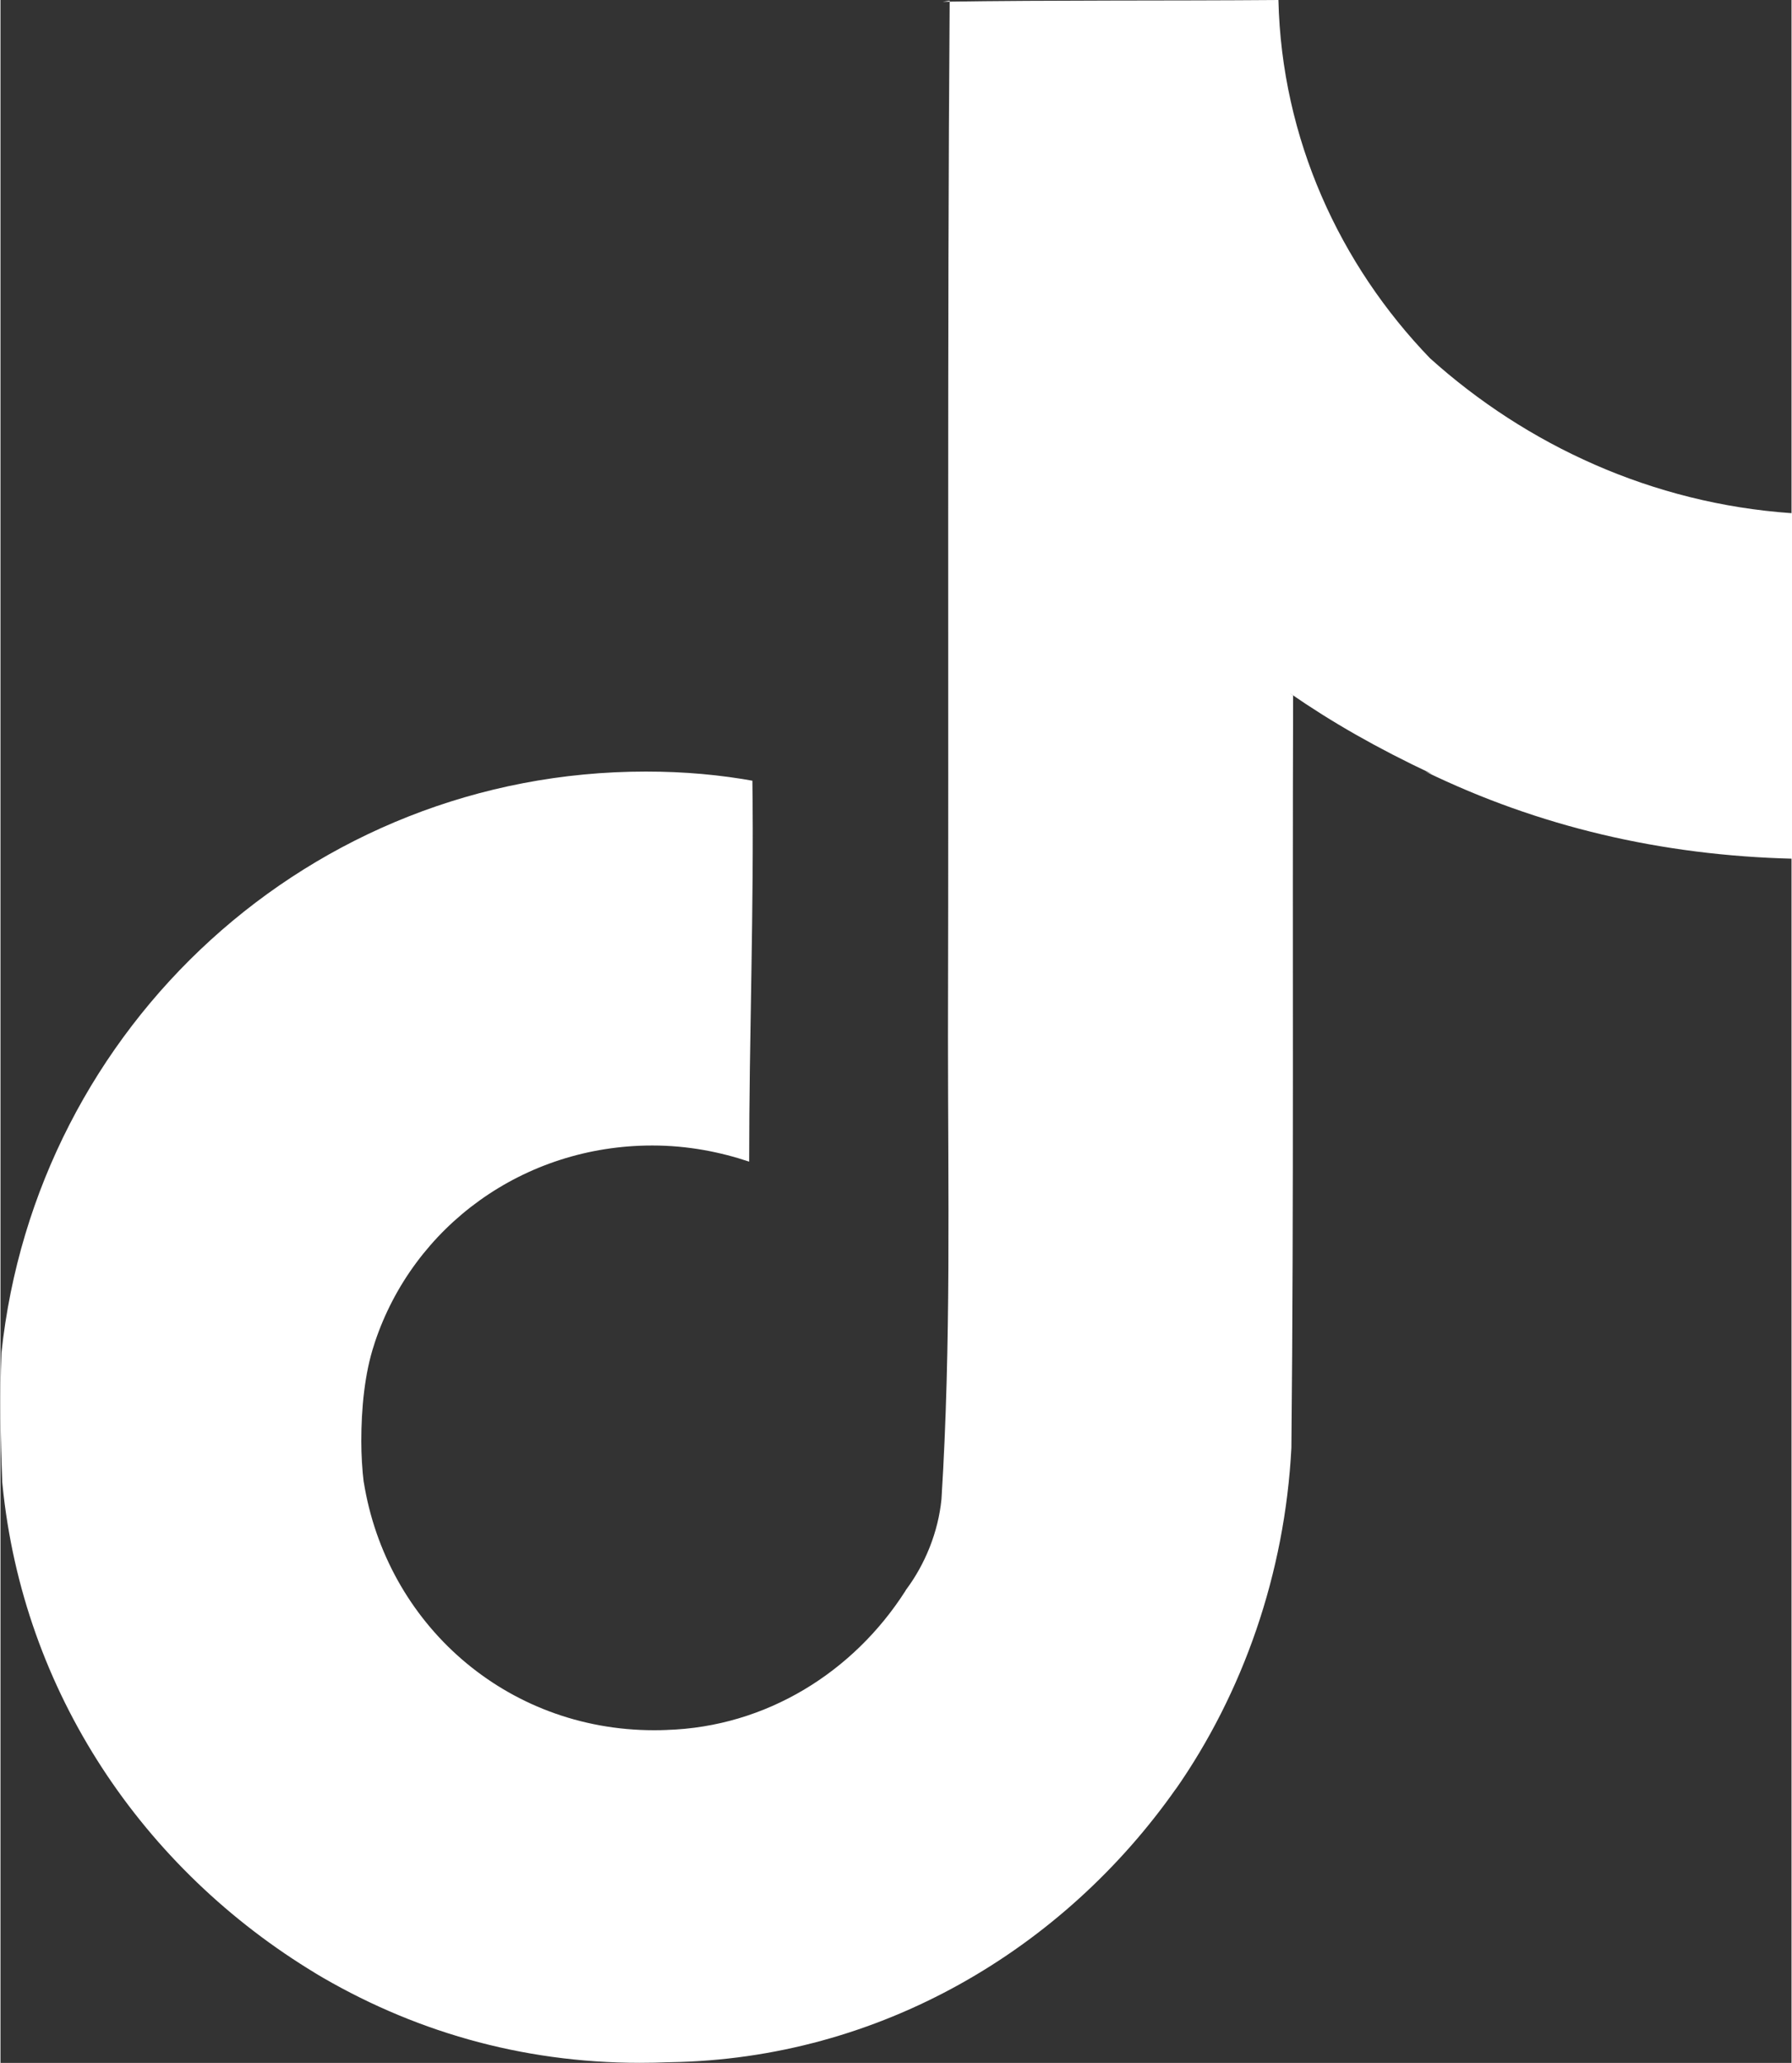 <?xml version="1.0" encoding="UTF-8" standalone="no"?>
<!-- Uploaded to: SVG Repo, www.svgrepo.com, Generator: SVG Repo Mixer Tools -->

<svg
   fill="#000000"
   width="13.885"
   height="15.978"
   viewBox="0 0 0.555 0.639"
   version="1.1"
   id="svg1"
   sodipodi:docname="tiktok.svg"
   inkscape:version="1.4 (e7c3feb1, 2024-10-09)"
   xmlns:inkscape="http://www.inkscape.org/namespaces/inkscape"
   xmlns:sodipodi="http://sodipodi.sourceforge.net/DTD/sodipodi-0.dtd"
   xmlns="http://www.w3.org/2000/svg"
   xmlns:svg="http://www.w3.org/2000/svg">
  <rect x="0" y="0" width="0.555" height="0.639" fill="#333333" stroke="none"/>
  <defs
     id="defs1" />
  <sodipodi:namedview
     id="namedview1"
     pagecolor="#ffffff"
     bordercolor="#000000"
     borderopacity="0.25"
     inkscape:showpageshadow="2"
     inkscape:pageopacity="0.0"
     inkscape:pagecheckerboard="0"
     inkscape:deskcolor="#d1d1d1"
     inkscape:zoom="11.133816"
     inkscape:cx="-0.62871526"
     inkscape:cy="9.2960042"
     inkscape:window-width="1336"
     inkscape:window-height="840"
     inkscape:window-x="0"
     inkscape:window-y="43"
     inkscape:window-maximized="0"
     inkscape:current-layer="svg1" />
  <title
     id="title1">tiktok</title>
  <path
     d="M 0.292,5.329e-4 C 0.327,0 0.361,2.771e-4 0.396,0 c 0.001,0.043 0.019,0.082 0.047,0.111 l -4.26e-5,-4.27e-5 c 0.03,0.027 0.069,0.045 0.112,0.048 l 5.969e-4,4.27e-5 v 0.107 c -0.041,-0.001 -0.079,-0.01 -0.114,-0.027 l 0.002,7.269e-4 c -0.017,-0.008 -0.031,-0.016 -0.044,-0.025 l 0.001,7.268e-4 c -2.564e-4,0.078 2.564e-4,0.156 -5.322e-4,0.233 -0.002,0.039 -0.015,0.076 -0.036,0.106 l 4.267e-4,-6.636e-4 c -0.035,0.05 -0.092,0.084 -0.157,0.085 h -2.974e-4 c -0.003,1.279e-4 -0.006,1.919e-4 -0.009,1.919e-4 -0.037,0 -0.071,-0.01 -0.101,-0.028 l 8.533e-4,4.891e-4 C 0.044,0.579 0.007,0.524 6.3497955e-4,0.46 l -8.52e-5,-8.722e-4 c -5.32299995e-4,-0.013 -7.887e-4,-0.027 -2.565e-4,-0.04 C 0.011,0.318 0.096,0.239 0.2,0.239 c 0.012,0 0.023,0.001 0.034,0.003 l -0.001,-1.705e-4 c 5.323e-4,0.039 -0.001,0.079 -0.001,0.118 -0.009,-0.003 -0.019,-0.005 -0.03,-0.005 -0.04,0 -0.074,0.025 -0.086,0.061 l -1.917e-4,6.383e-4 c -0.003,0.009 -0.004,0.02 -0.004,0.03 0,0.004 2.78e-4,0.009 7.901e-4,0.013 l -4.27e-5,-5.107e-4 c 0.007,0.044 0.044,0.077 0.09,0.077 0.001,0 0.003,-2.13e-5 0.004,-8.52e-5 h -1.902e-4 c 0.031,-9.354e-4 0.058,-0.018 0.074,-0.043 l 2.131e-4,-3.836e-4 c 0.006,-0.008 0.01,-0.018 0.011,-0.028 l 2.13e-5,-2.974e-4 c 0.003,-0.048 0.002,-0.095 0.002,-0.143 2.564e-4,-0.107 -2.564e-4,-0.214 5.323e-4,-0.321 z"
     id="path1"
     style="stroke-width:0.021;fill:#ffffff;fill-opacity:1" />
</svg>
